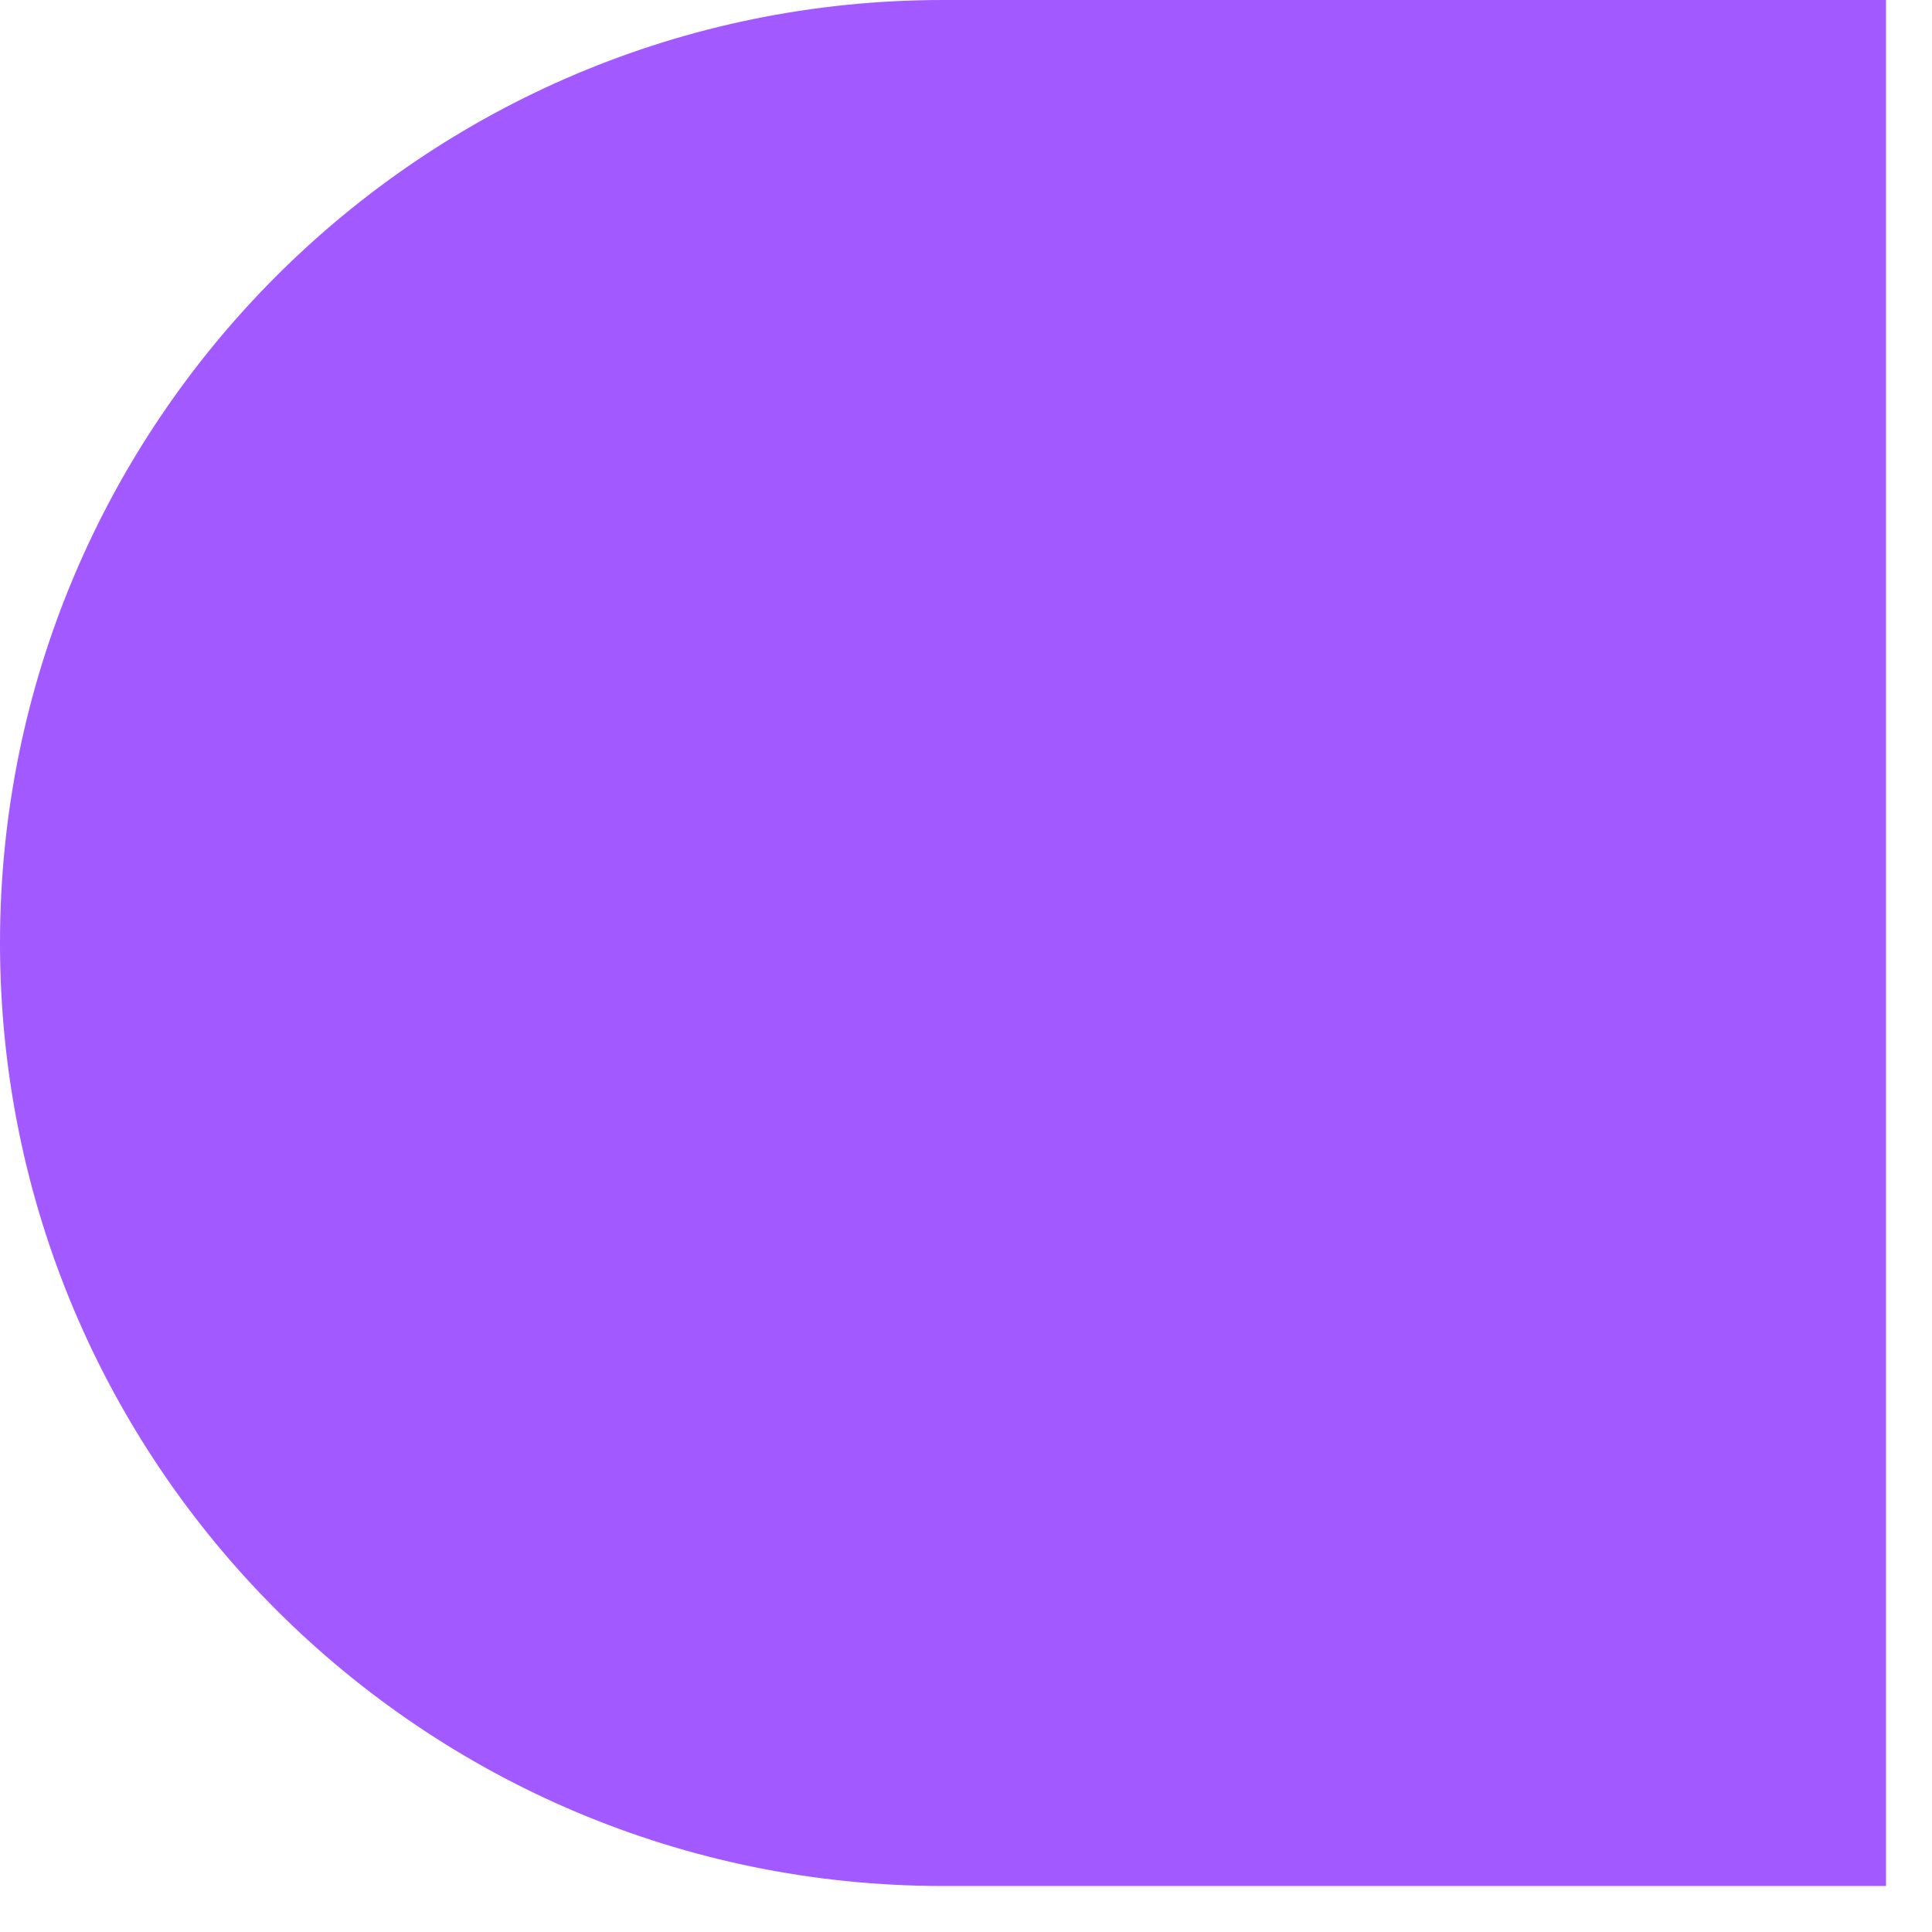 <?xml version="1.0" encoding="utf-8"?>
<svg xmlns="http://www.w3.org/2000/svg" fill="none" height="100%" overflow="visible" preserveAspectRatio="none" style="display: block;" viewBox="0 0 21 21" width="100%">
<path d="M0 10.25C0 4.589 4.589 0 10.25 0H20.5V20.5H10.25C4.589 20.5 0 15.911 0 10.25Z" fill="#A259FF" id="Vector"/>
</svg>